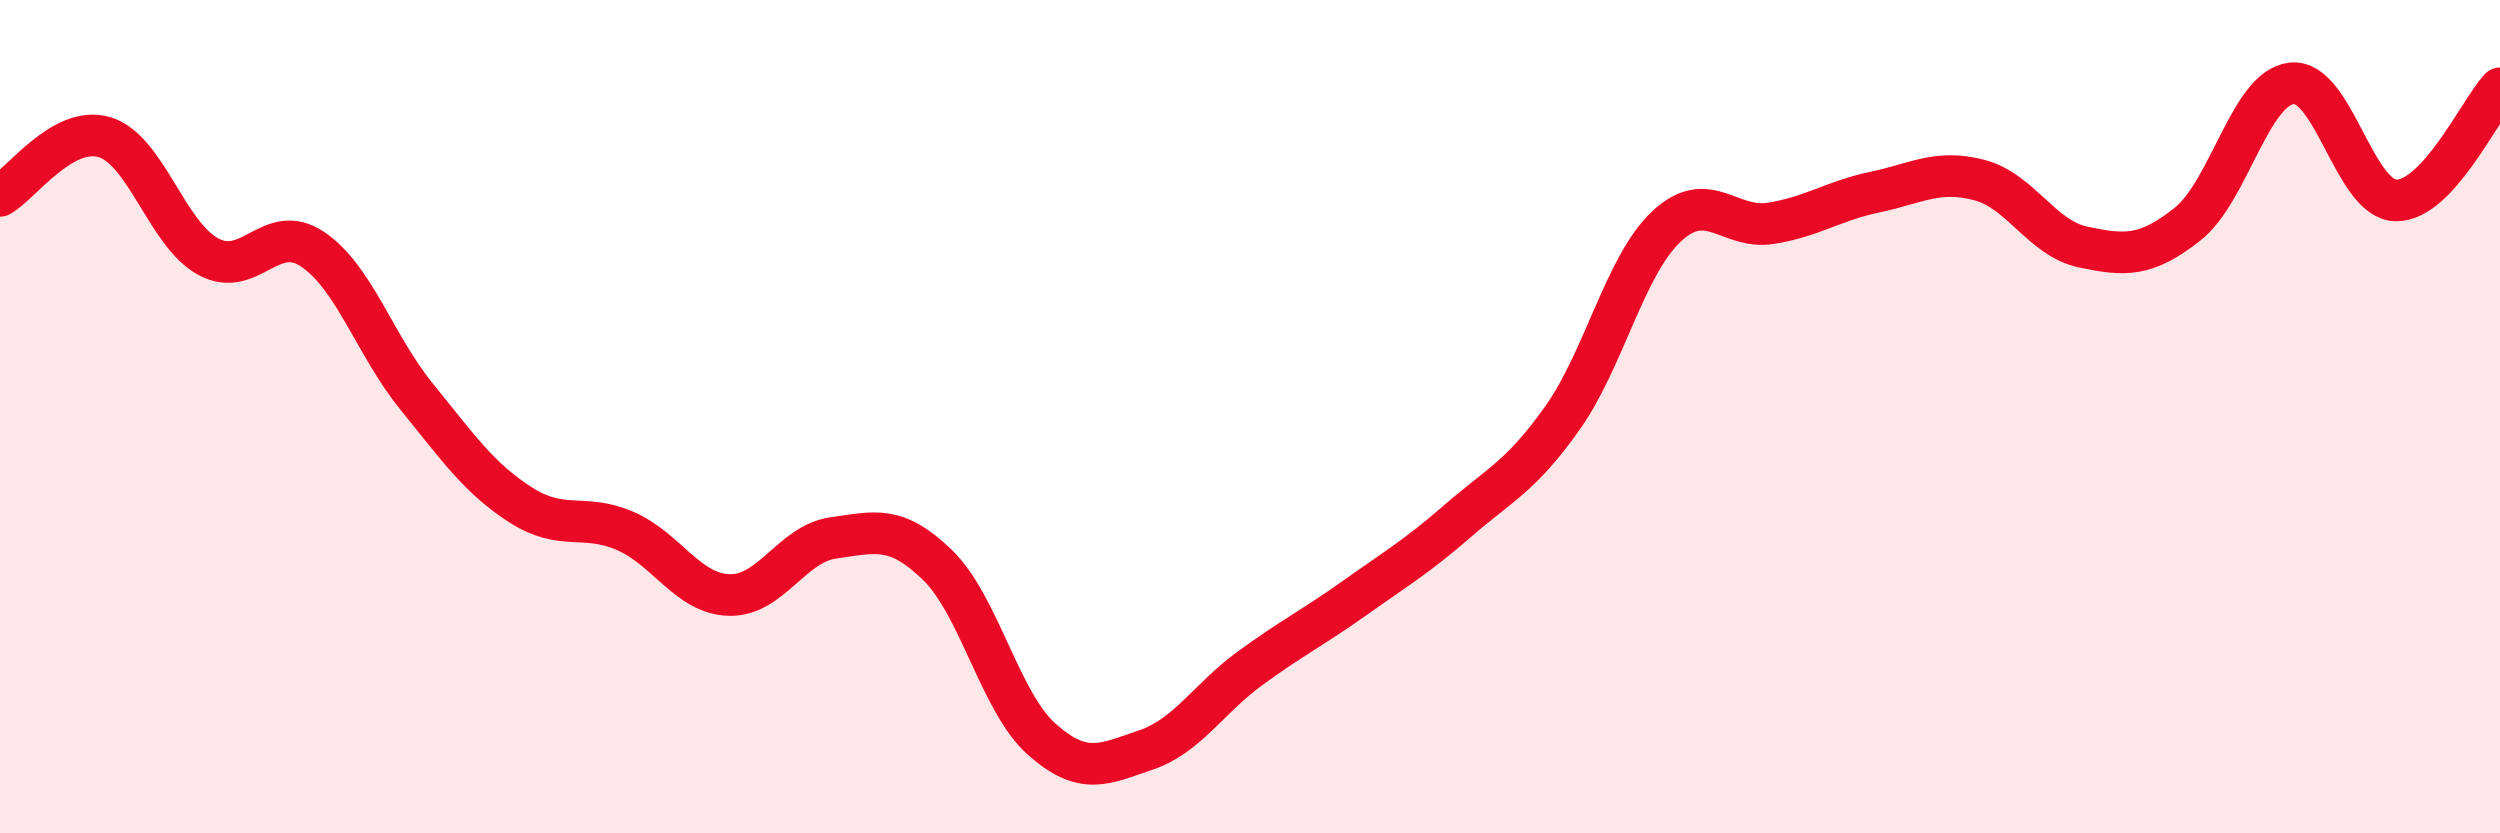 
    <svg width="60" height="20" viewBox="0 0 60 20" xmlns="http://www.w3.org/2000/svg">
      <path
        d="M 0,4.7 C 0.5,4.42 1.5,3 2.5,3.29 C 3.5,3.58 4,5.62 5,6.16 C 6,6.7 6.5,5.31 7.5,5.98 C 8.5,6.65 9,8.29 10,9.52 C 11,10.75 11.5,11.48 12.5,12.12 C 13.5,12.76 14,12.31 15,12.74 C 16,13.17 16.5,14.25 17.5,14.28 C 18.5,14.31 19,13.05 20,12.91 C 21,12.77 21.5,12.59 22.5,13.56 C 23.5,14.53 24,16.85 25,17.74 C 26,18.63 26.5,18.34 27.5,18 C 28.5,17.66 29,16.77 30,16.04 C 31,15.31 31.5,15.07 32.5,14.36 C 33.5,13.65 34,13.36 35,12.49 C 36,11.62 36.5,11.44 37.5,10.03 C 38.5,8.62 39,6.36 40,5.43 C 41,4.5 41.5,5.52 42.5,5.36 C 43.5,5.2 44,4.82 45,4.61 C 46,4.4 46.5,4.06 47.5,4.32 C 48.5,4.58 49,5.72 50,5.93 C 51,6.14 51.5,6.17 52.5,5.38 C 53.5,4.59 54,2.11 55,2 C 56,1.89 56.5,4.79 57.5,4.81 C 58.5,4.83 59.5,2.66 60,2.12L60 20L0 20Z"
        fill="#EB0A25"
        opacity="0.1"
        stroke-linecap="round"
        stroke-linejoin="round"
      />
      <path
        d="M 0,4.7 C 0.5,4.42 1.5,3 2.5,3.29 C 3.5,3.58 4,5.62 5,6.16 C 6,6.7 6.5,5.31 7.5,5.98 C 8.5,6.65 9,8.29 10,9.52 C 11,10.75 11.5,11.48 12.5,12.12 C 13.5,12.76 14,12.31 15,12.74 C 16,13.17 16.5,14.25 17.5,14.28 C 18.5,14.31 19,13.05 20,12.91 C 21,12.77 21.5,12.59 22.5,13.56 C 23.5,14.53 24,16.85 25,17.74 C 26,18.63 26.5,18.34 27.5,18 C 28.5,17.66 29,16.77 30,16.04 C 31,15.31 31.5,15.07 32.5,14.36 C 33.5,13.65 34,13.36 35,12.49 C 36,11.62 36.5,11.44 37.5,10.03 C 38.5,8.62 39,6.36 40,5.43 C 41,4.5 41.5,5.52 42.5,5.36 C 43.5,5.2 44,4.82 45,4.61 C 46,4.4 46.5,4.06 47.5,4.32 C 48.5,4.58 49,5.72 50,5.93 C 51,6.14 51.5,6.17 52.5,5.38 C 53.5,4.59 54,2.11 55,2 C 56,1.89 56.5,4.79 57.5,4.81 C 58.5,4.83 59.5,2.66 60,2.12"
        stroke="#EB0A25"
        stroke-width="1"
        fill="none"
        stroke-linecap="round"
        stroke-linejoin="round"
      />
    </svg>
  